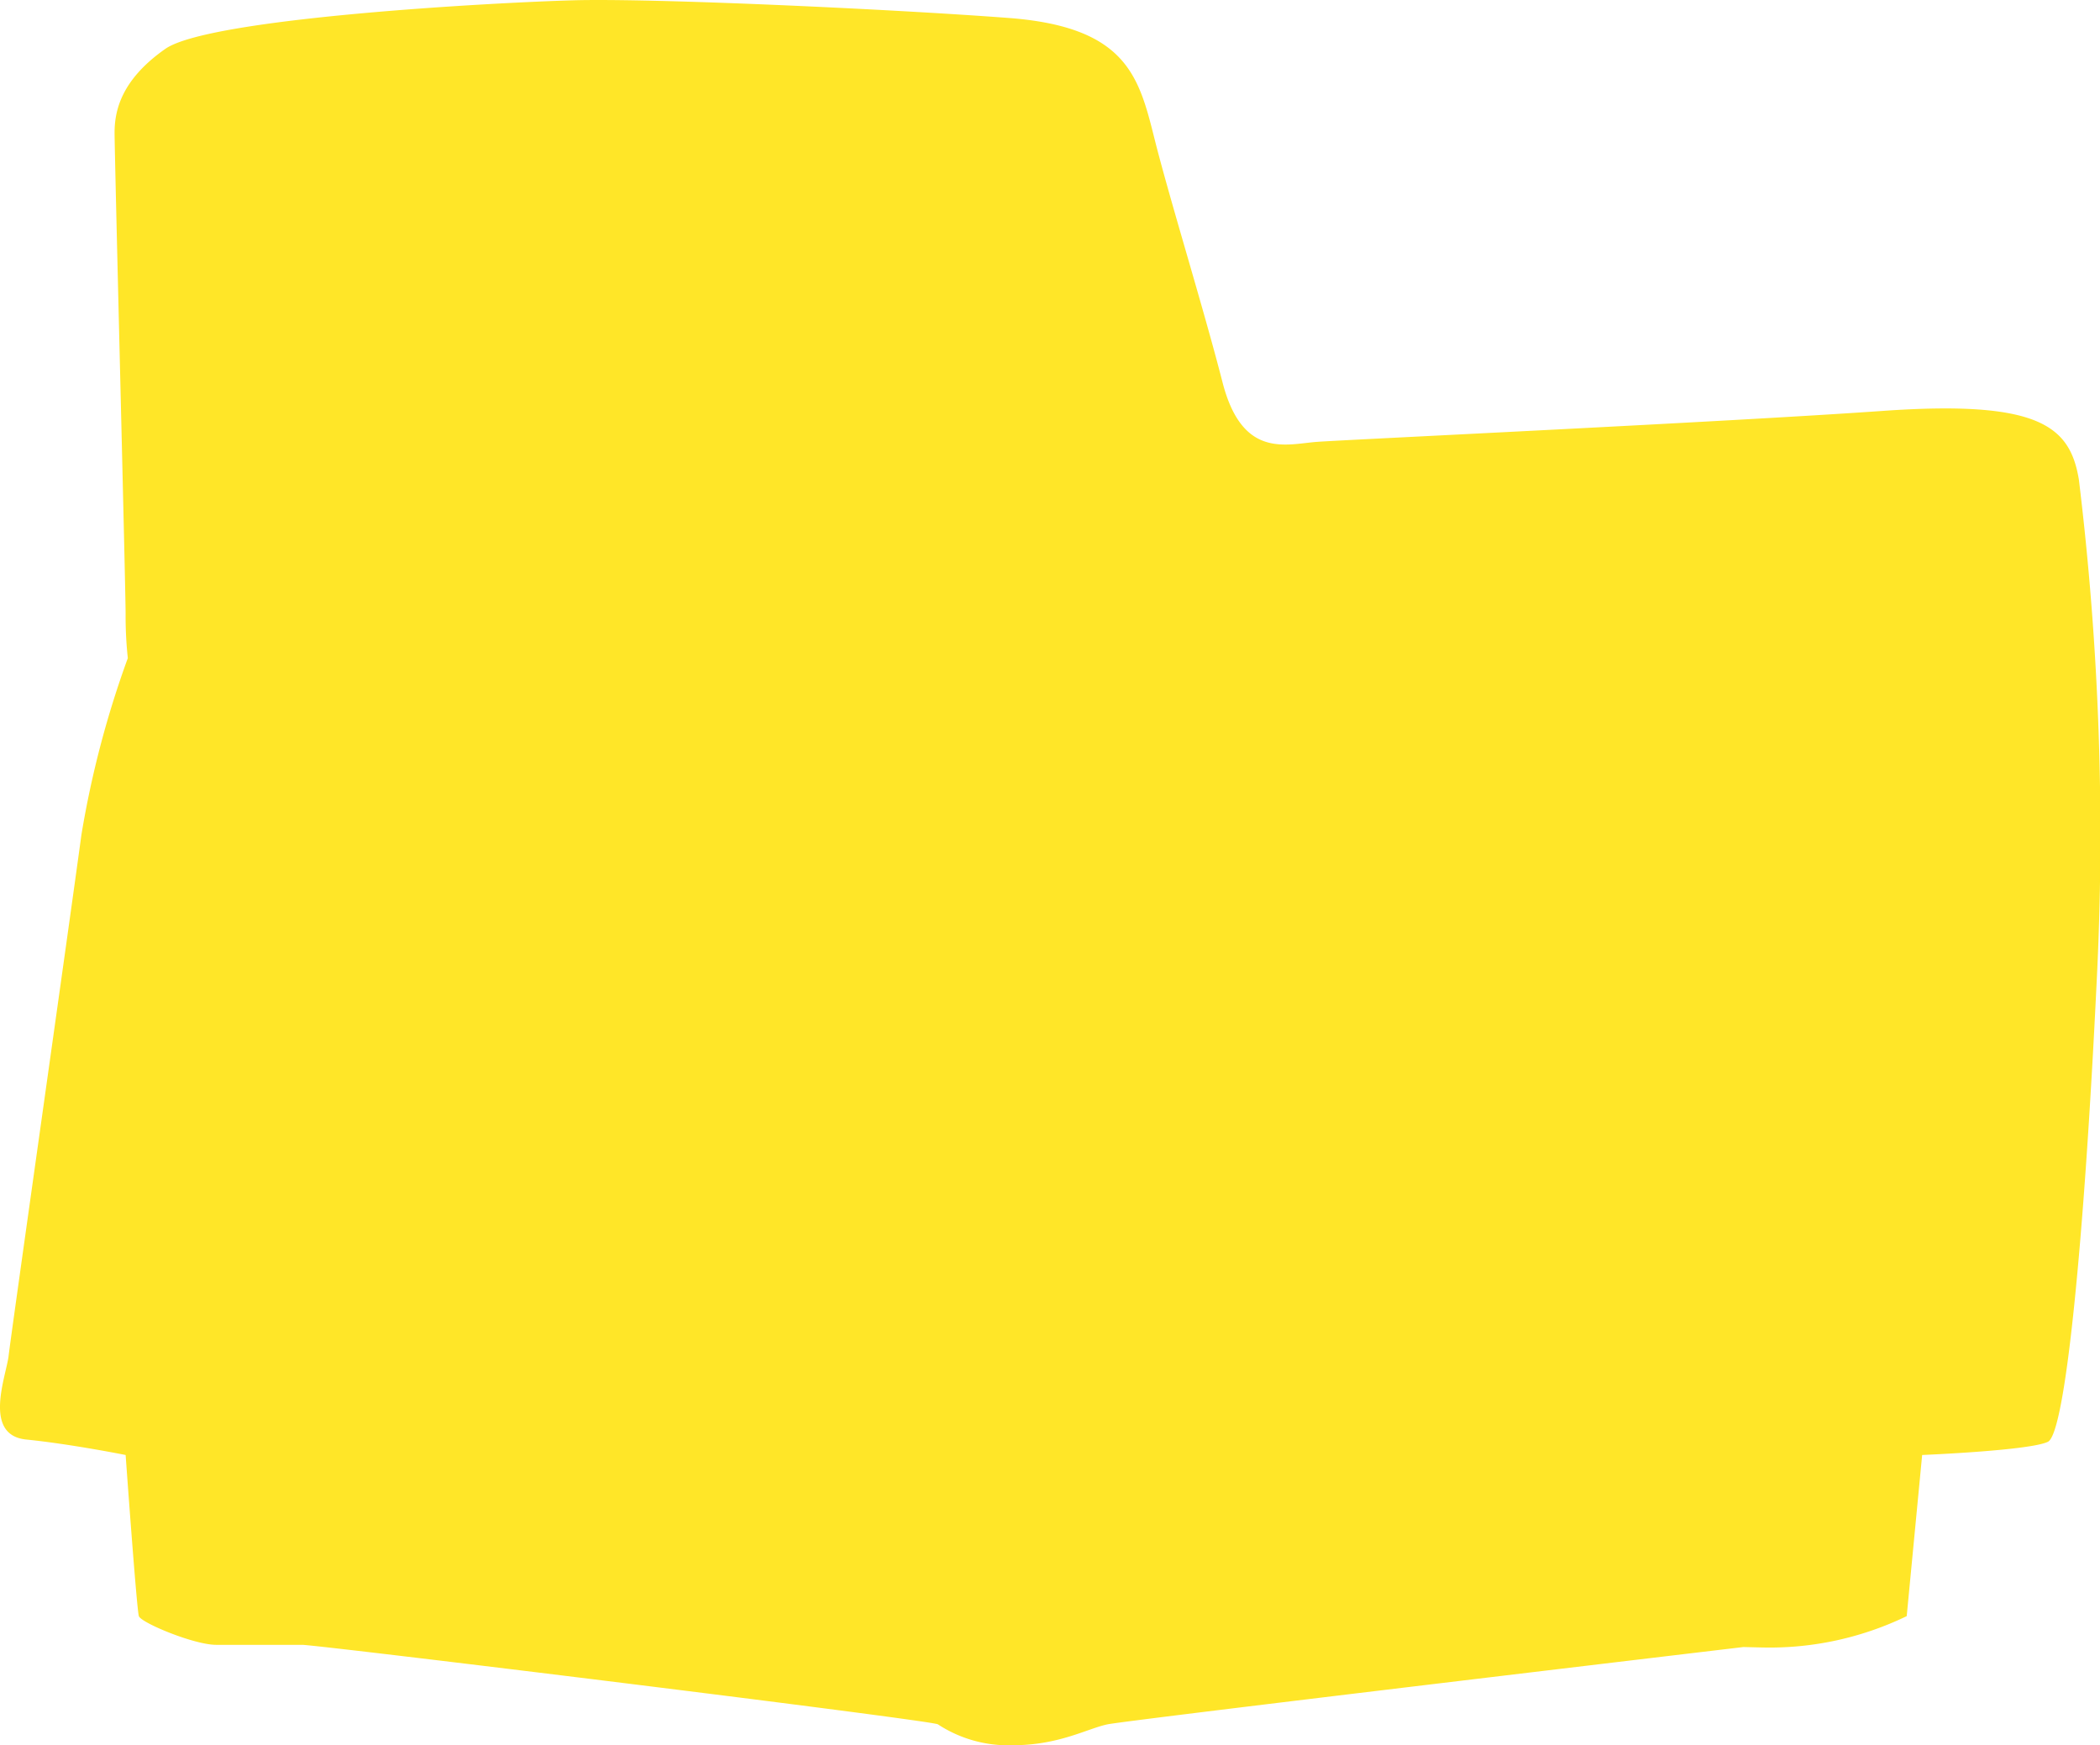 <svg xmlns="http://www.w3.org/2000/svg" xmlns:xlink="http://www.w3.org/1999/xlink" width="180.527" height="150" viewBox="0 0 180.527 150">
  <defs>
    <clipPath id="clip-path">
      <rect id="Rectangle_811" data-name="Rectangle 811" width="180.527" height="150" fill="#ffe628"/>
    </clipPath>
  </defs>
  <g id="Group_1780" data-name="Group 1780" clip-path="url(#clip-path)">
    <path id="Path_1992" data-name="Path 1992" d="M10.8,125.056s.949,13.281,1.138,13.85,4.743,2.466,6.64,2.466h7.4c1.328,0,53.883,6.451,54.642,6.83a11.054,11.054,0,0,0,6.451,1.8c3.984,0,6.443-1.454,8.158-1.8,1.9-.379,54.642-6.64,54.642-6.64l1.626.038a27.06,27.06,0,0,0,12.414-2.694l1.328-13.85s9.3-.38,10.815-1.138,3.114-17.455,4.174-39.274A251.872,251.872,0,0,0,178.708,41.2c-.768-4.577-3.415-6.83-16.886-5.881s-45.914,2.466-48.571,2.656-6.451,1.518-8.158-5.123S100.54,17.1,99.212,11.788,96.745,2.3,86.69,1.542,56.143-.165,49.313.025,18.008,1.542,14.213,4.2s-4.364,5.312-4.364,7.21.949,39.084.949,41.361a33.807,33.807,0,0,0,.19,3.795A84.4,84.4,0,0,0,7,71.742C6.055,78.762.932,114.81.742,116.518s-2.277,6.83,1.518,7.21,8.538,1.328,8.538,1.328" transform="translate(0 0)" fill="#ffe628"/>
  </g>
</svg>
